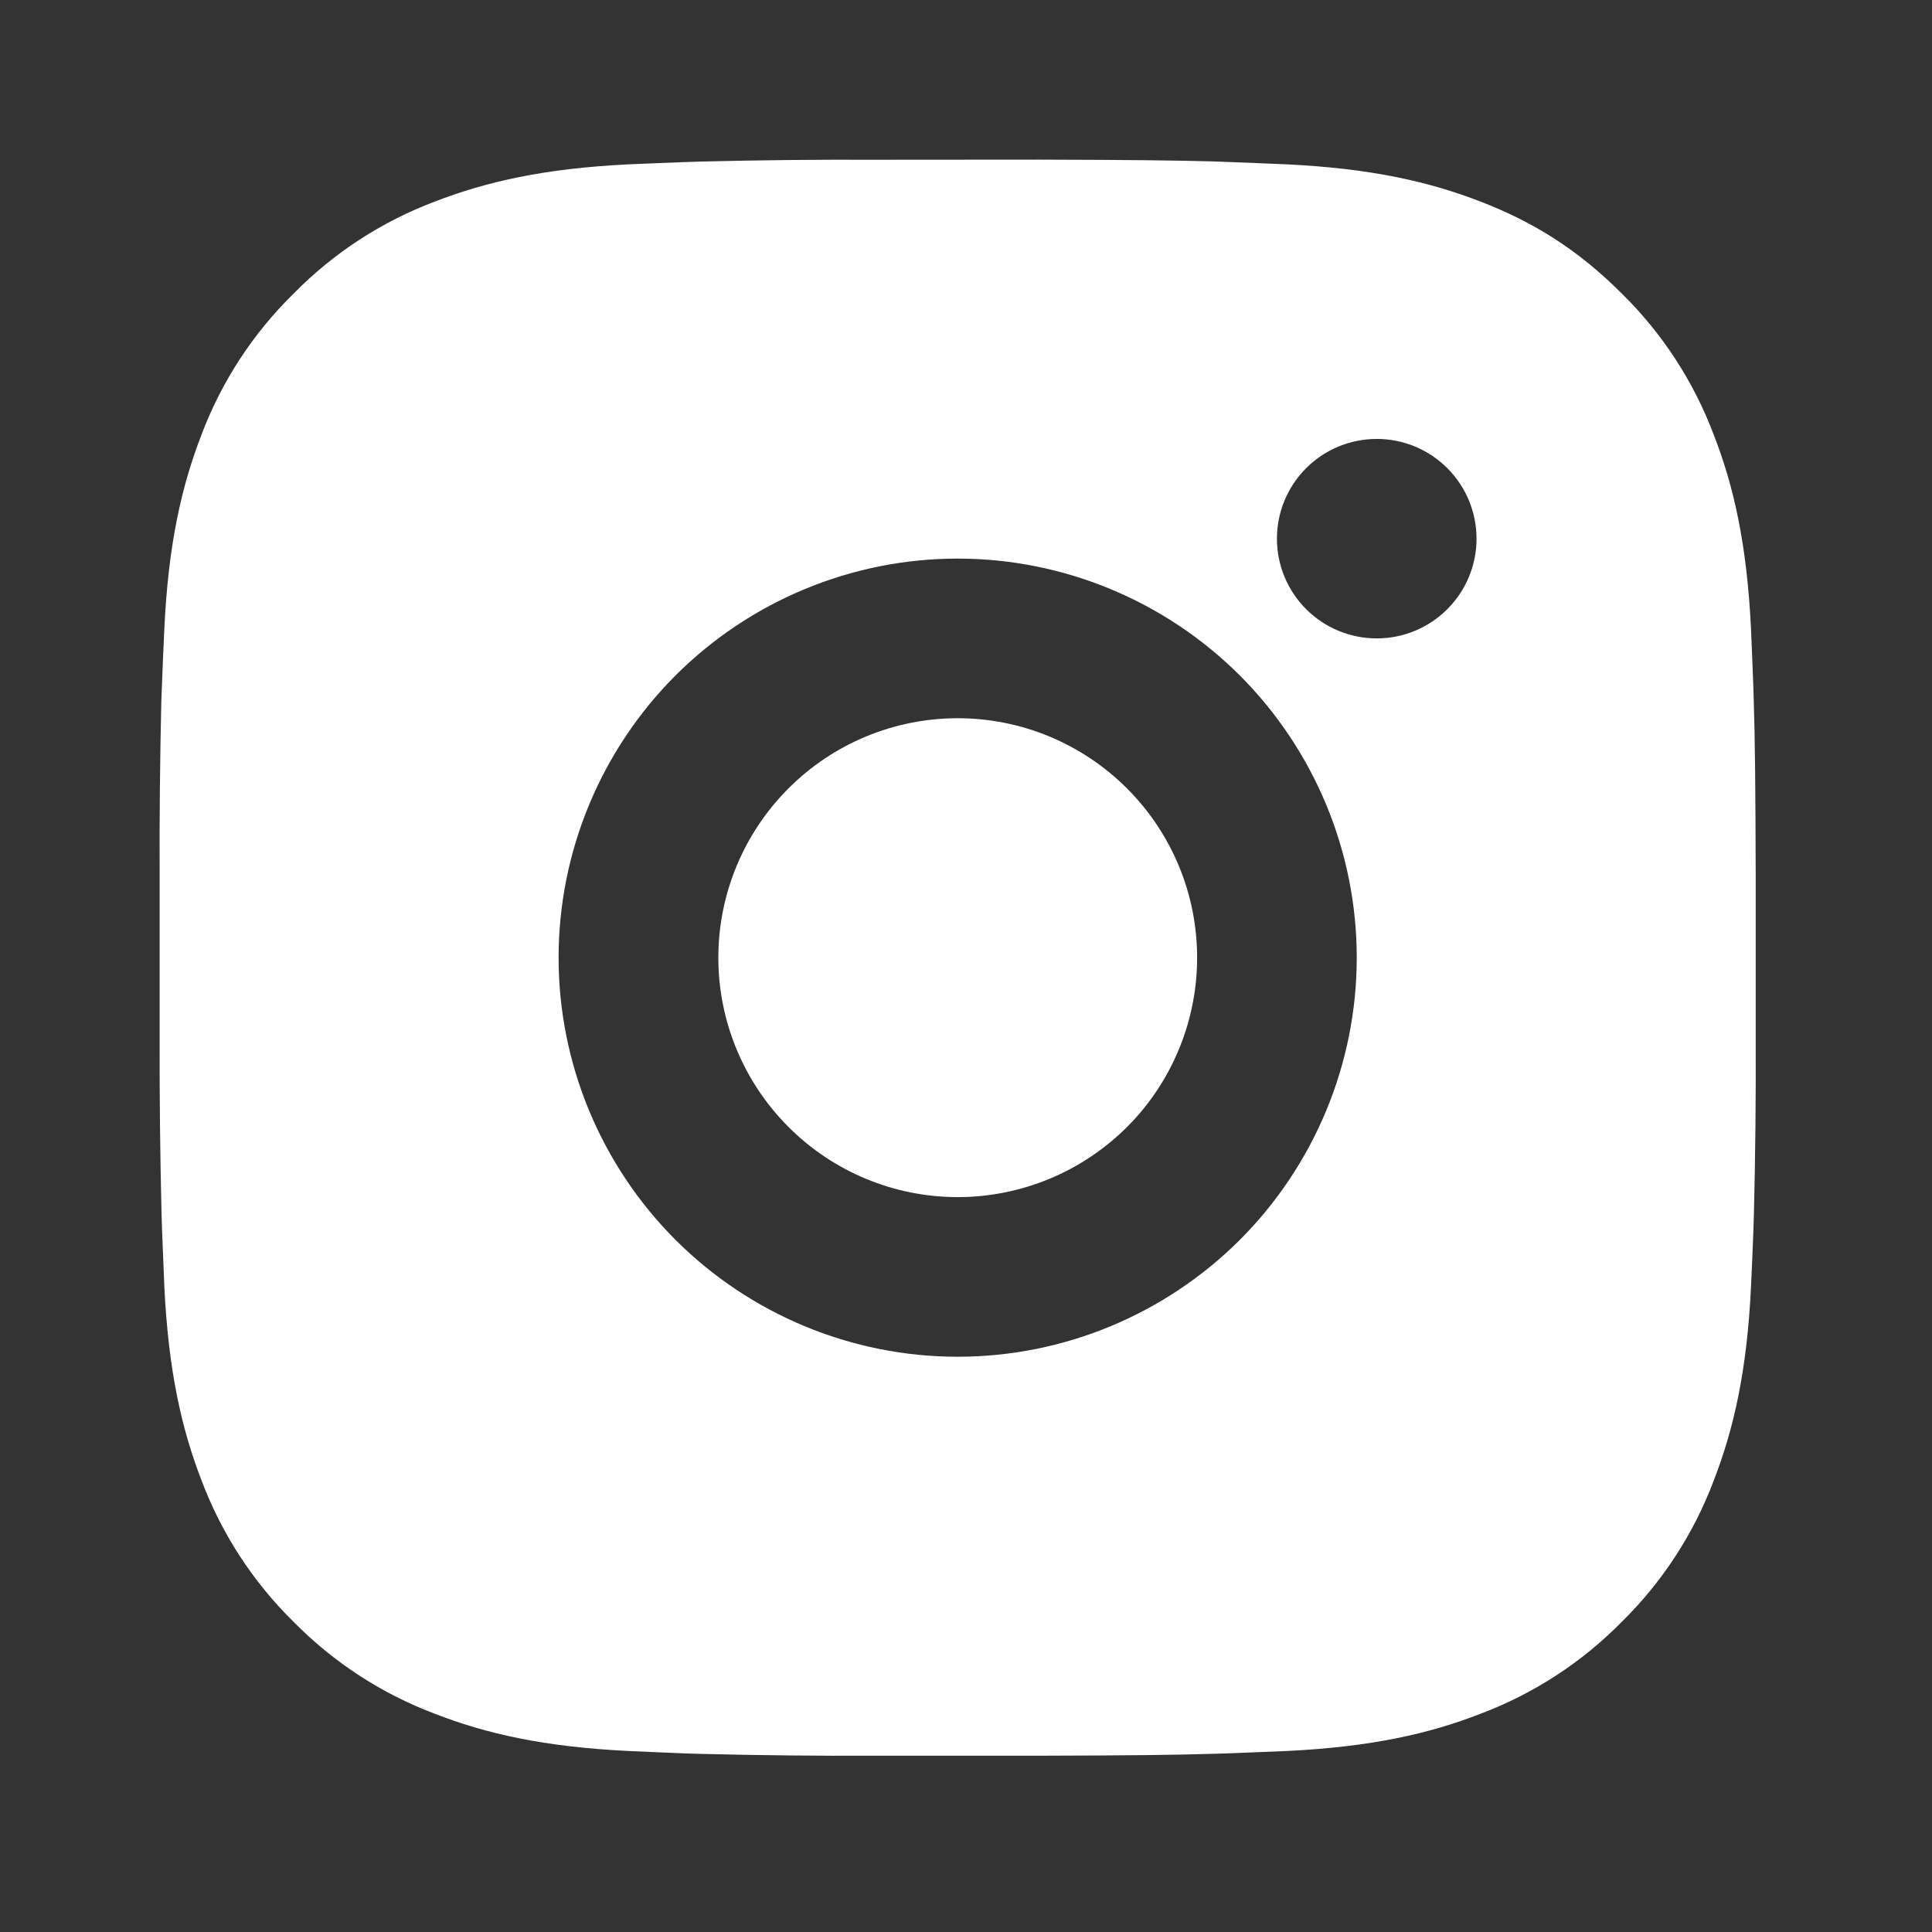 <?xml version="1.0" encoding="utf-8"?>
<svg xmlns="http://www.w3.org/2000/svg" fill="none" height="100%" overflow="visible" preserveAspectRatio="none" style="display: block;" viewBox="0 0 16 16" width="100%">
<rect x="0" y="0" width="16" height="16" fill="#333333" stroke="none"/>
<g id="ri:instagram-fill">
<path d="M8.61 1.322C9.354 1.324 9.731 1.328 10.057 1.337L10.185 1.342C10.333 1.347 10.479 1.354 10.656 1.361C11.359 1.395 11.839 1.506 12.26 1.669C12.696 1.837 13.064 2.064 13.431 2.431C13.767 2.761 14.027 3.161 14.193 3.602C14.357 4.023 14.467 4.503 14.501 5.207C14.508 5.383 14.515 5.529 14.52 5.677L14.524 5.806C14.534 6.131 14.538 6.508 14.54 7.252L14.54 7.745V8.61C14.542 9.093 14.537 9.575 14.525 10.057L14.521 10.185C14.516 10.334 14.509 10.479 14.501 10.655C14.468 11.359 14.356 11.838 14.193 12.26C14.027 12.701 13.767 13.101 13.431 13.431C13.101 13.767 12.701 14.027 12.26 14.193C11.839 14.357 11.359 14.467 10.656 14.501L10.185 14.52L10.057 14.524C9.731 14.534 9.354 14.538 8.61 14.54L8.117 14.54H7.252C6.77 14.542 6.288 14.537 5.805 14.525L5.677 14.521C5.52 14.515 5.364 14.508 5.207 14.501C4.503 14.467 4.024 14.357 3.602 14.193C3.161 14.027 2.762 13.767 2.431 13.431C2.095 13.101 1.835 12.701 1.669 12.26C1.506 11.839 1.395 11.359 1.361 10.655L1.342 10.185L1.338 10.057C1.326 9.575 1.321 9.093 1.322 8.61V7.252C1.32 6.77 1.325 6.287 1.336 5.806L1.341 5.677C1.346 5.529 1.353 5.383 1.361 5.207C1.394 4.503 1.505 4.024 1.668 3.602C1.834 3.161 2.095 2.761 2.432 2.431C2.762 2.095 3.161 1.835 3.602 1.669C4.024 1.506 4.503 1.395 5.207 1.361C5.383 1.354 5.529 1.347 5.677 1.342L5.805 1.338C6.287 1.326 6.769 1.321 7.252 1.323L8.61 1.322ZM7.931 4.626C7.055 4.626 6.214 4.975 5.594 5.594C4.975 6.214 4.626 7.055 4.626 7.931C4.626 8.807 4.975 9.648 5.594 10.268C6.214 10.887 7.055 11.236 7.931 11.236C8.807 11.236 9.648 10.887 10.268 10.268C10.887 9.648 11.236 8.807 11.236 7.931C11.236 7.055 10.887 6.214 10.268 5.594C9.648 4.975 8.807 4.626 7.931 4.626ZM7.931 5.948C8.191 5.948 8.449 5.999 8.69 6.099C8.93 6.199 9.149 6.345 9.333 6.529C9.517 6.713 9.663 6.931 9.763 7.172C9.863 7.413 9.914 7.67 9.914 7.931C9.914 8.191 9.863 8.449 9.763 8.69C9.664 8.93 9.518 9.149 9.334 9.333C9.149 9.517 8.931 9.663 8.69 9.763C8.45 9.862 8.192 9.914 7.932 9.914C7.406 9.914 6.901 9.705 6.53 9.333C6.158 8.961 5.949 8.457 5.949 7.931C5.949 7.405 6.158 6.901 6.53 6.529C6.901 6.157 7.406 5.948 7.932 5.948M11.402 3.635C11.182 3.635 10.972 3.722 10.817 3.877C10.662 4.032 10.575 4.242 10.575 4.461C10.575 4.68 10.662 4.89 10.817 5.045C10.972 5.2 11.182 5.287 11.402 5.287C11.621 5.287 11.831 5.2 11.986 5.045C12.141 4.89 12.228 4.68 12.228 4.461C12.228 4.242 12.141 4.032 11.986 3.877C11.831 3.722 11.621 3.635 11.402 3.635Z" fill="white" id="Vector"/>
</g>
</svg>